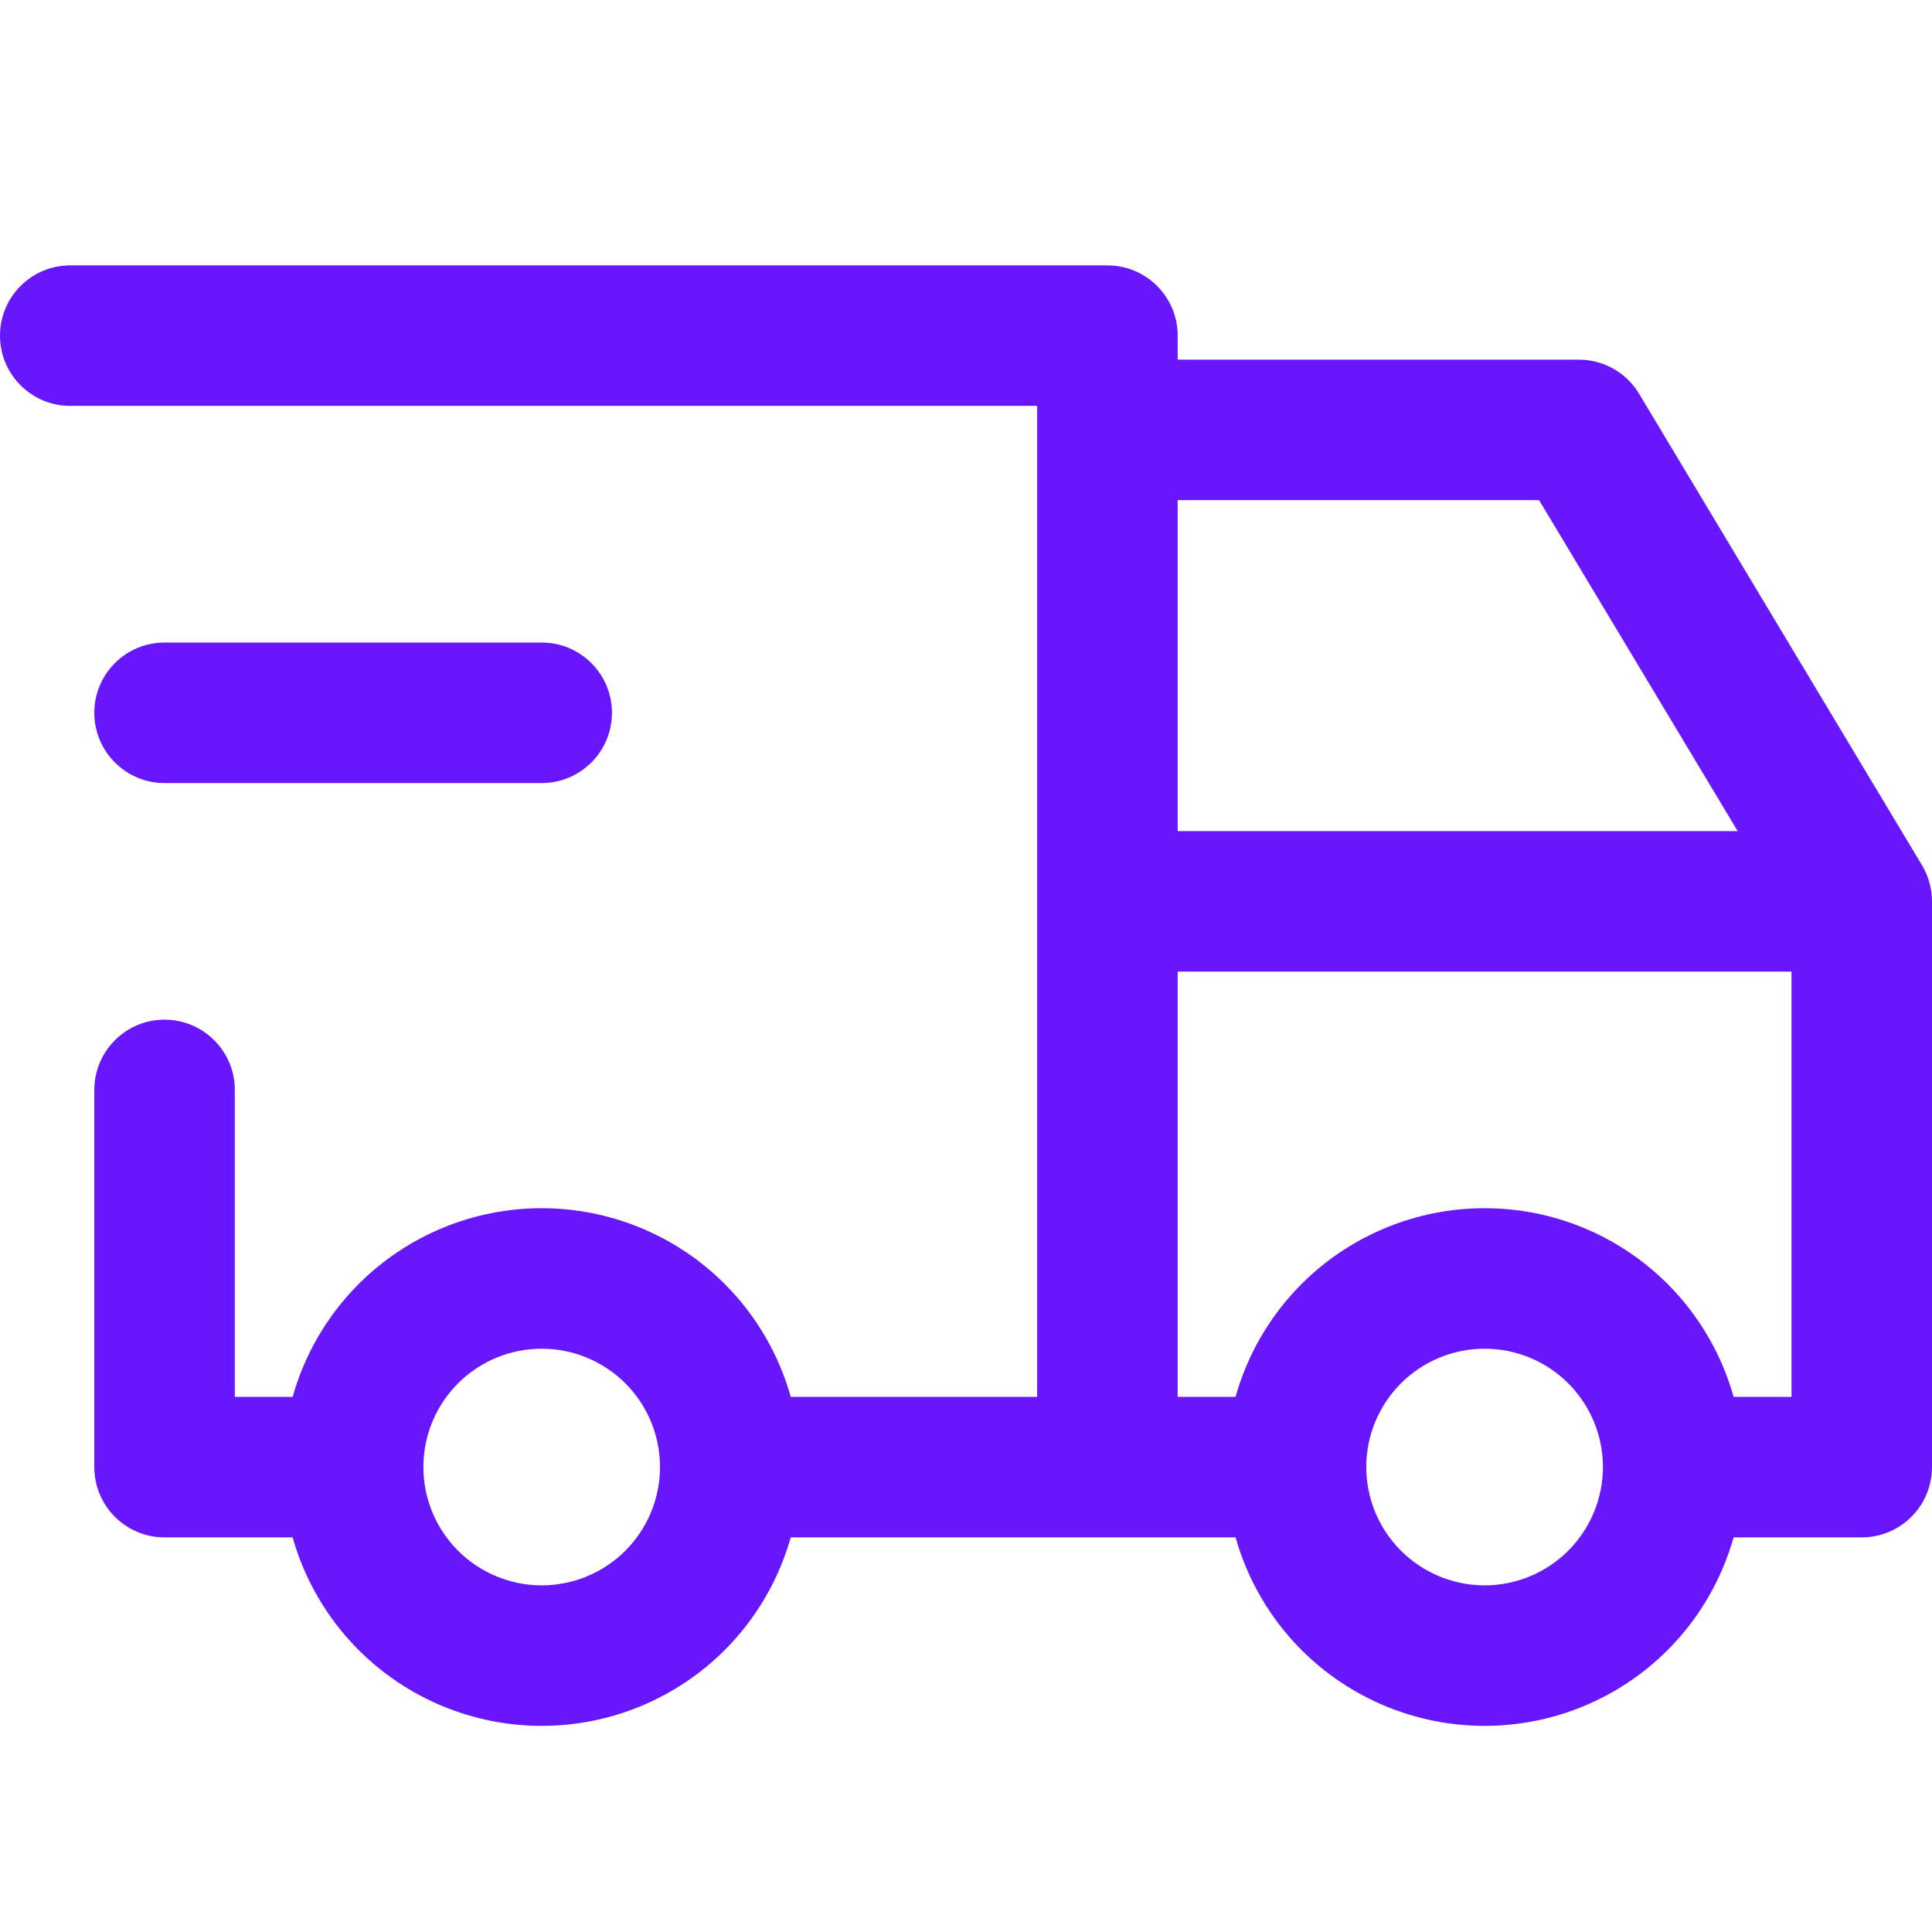 <svg width="55" height="55" viewBox="0 0 55 55" fill="none" xmlns="http://www.w3.org/2000/svg">
<path d="M31.73 7.565C32.739 7.668 33.526 8.519 33.526 9.555V10.239H44.947L45.078 10.243C45.73 10.286 46.323 10.645 46.662 11.21L54.715 24.631C54.901 24.942 55 25.298 55 25.66V41.766C55 42.87 54.104 43.766 53 43.766H49.352C49.013 44.967 48.372 46.075 47.474 46.974C46.092 48.355 44.218 49.132 42.264 49.132C40.309 49.132 38.435 48.355 37.053 46.974C36.154 46.075 35.513 44.967 35.174 43.766H22.511C22.171 44.967 21.53 46.075 20.632 46.974C19.25 48.355 17.375 49.132 15.421 49.132C13.467 49.132 11.593 48.355 10.211 46.974C9.312 46.075 8.67 44.968 8.33 43.766H4.685C3.58 43.766 2.685 42.87 2.685 41.766V31.028C2.685 29.924 3.58 29.028 4.685 29.028C5.789 29.029 6.685 29.924 6.685 31.028V39.766H8.331C8.67 38.562 9.311 37.453 10.211 36.553C11.593 35.171 13.467 34.395 15.421 34.395C17.375 34.395 19.25 35.171 20.632 36.553C21.532 37.453 22.173 38.562 22.512 39.766H29.526V11.555H2C0.895 11.555 0 10.659 0 9.555C0 8.45 0.895 7.555 2 7.555H31.526L31.73 7.565ZM15.421 38.395C14.528 38.395 13.671 38.749 13.039 39.381C12.407 40.013 12.053 40.869 12.053 41.763L12.057 41.93C12.098 42.762 12.447 43.552 13.039 44.145C13.671 44.776 14.528 45.132 15.421 45.132C16.314 45.132 17.171 44.776 17.803 44.145C18.431 43.516 18.785 42.665 18.789 41.777V41.751C18.786 40.862 18.432 40.01 17.803 39.381C17.171 38.749 16.314 38.395 15.421 38.395ZM42.264 38.395C41.37 38.395 40.514 38.749 39.882 39.381C39.25 40.013 38.895 40.869 38.895 41.763C38.895 42.656 39.25 43.513 39.882 44.145C40.514 44.776 41.37 45.132 42.264 45.132C43.157 45.132 44.014 44.776 44.645 44.145C45.277 43.513 45.632 42.656 45.632 41.763C45.632 40.87 45.277 40.013 44.645 39.381C44.014 38.749 43.157 38.395 42.264 38.395ZM33.526 39.766H35.173C35.512 38.562 36.153 37.453 37.053 36.553C38.435 35.171 40.309 34.395 42.264 34.395C44.218 34.395 46.092 35.171 47.474 36.553C48.373 37.453 49.014 38.562 49.353 39.766H51V27.66H33.526V39.766ZM33.526 23.66H49.468L43.815 14.239H33.526V23.66ZM15.421 18.292C16.526 18.292 17.421 19.187 17.421 20.292C17.421 21.396 16.525 22.292 15.421 22.292H4.685C3.58 22.292 2.685 21.396 2.685 20.292C2.685 19.187 3.58 18.292 4.685 18.292H15.421Z" fill="#6817FD"/>
</svg>
